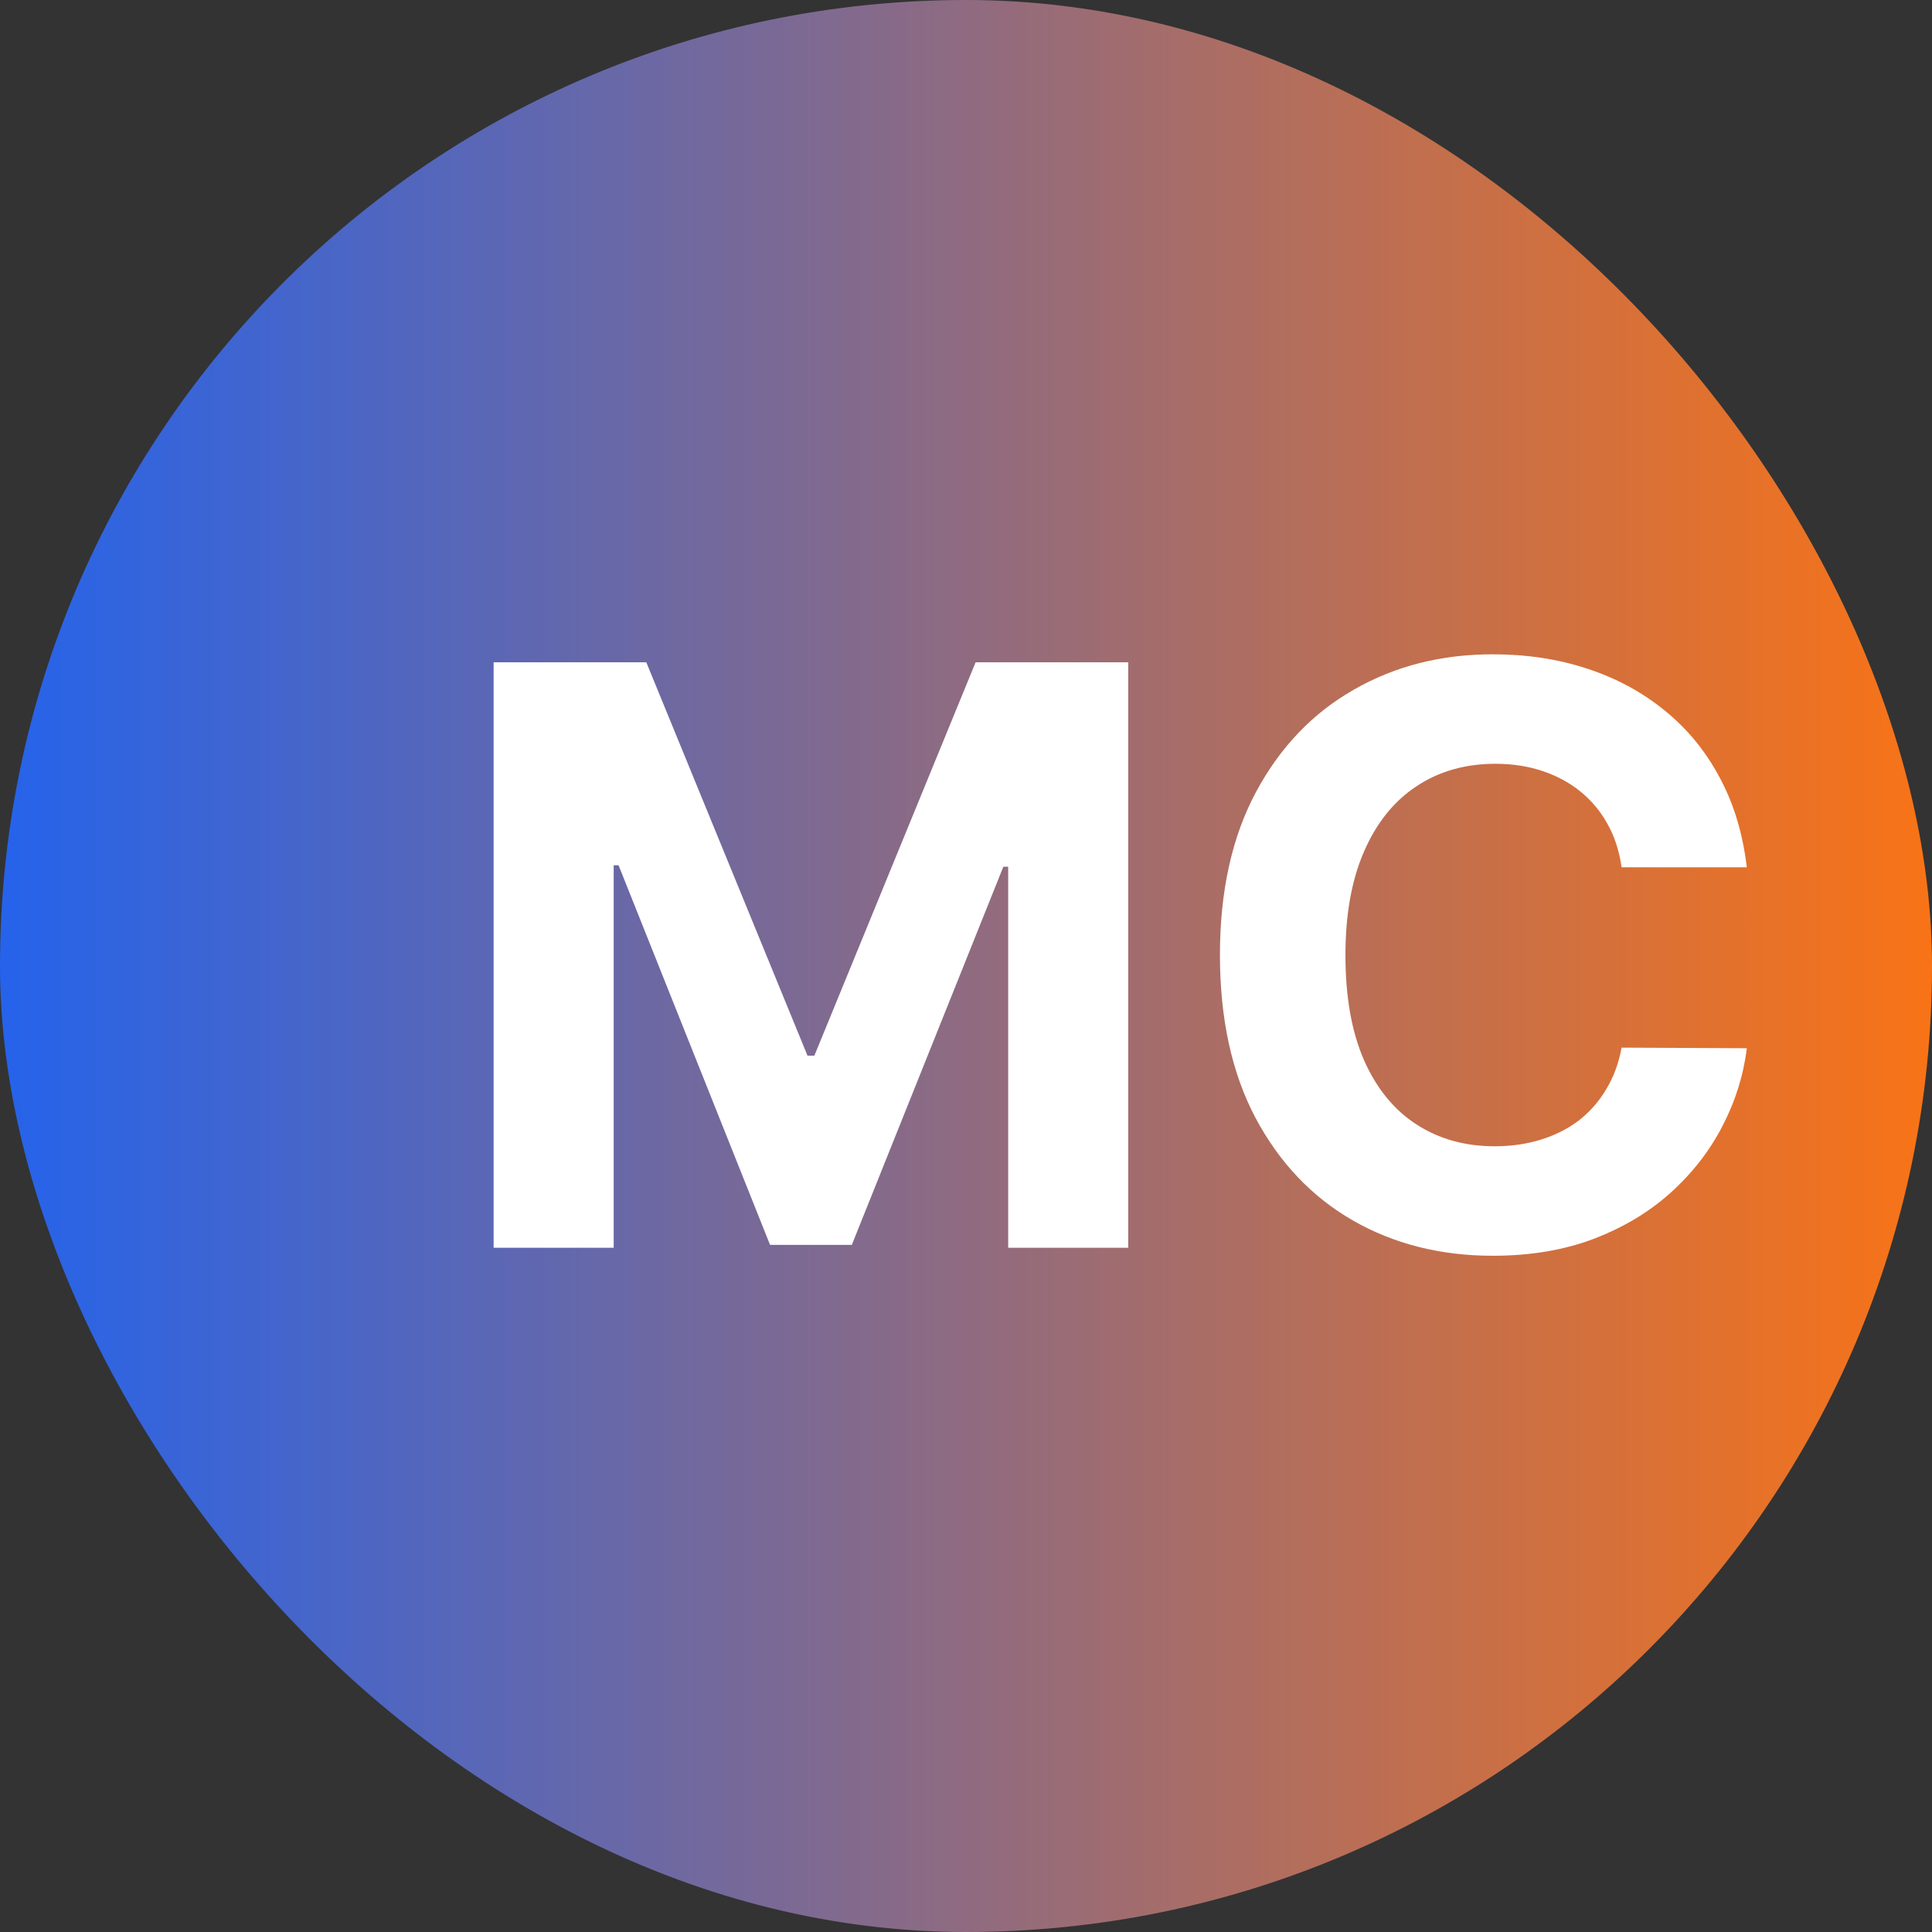 <svg xmlns="http://www.w3.org/2000/svg" width="48" height="48" viewBox="0 0 48 48" fill="none"><rect x="0" y="0" width="48" height="48" fill="#333333" stroke="none"/><rect width="48" height="48" rx="24" fill="url(#paint0_linear_146_18)"></rect><path d="M12.264 16.454H16.057L20.062 26.227H20.233L24.239 16.454H28.031V31H25.048V21.533H24.928L21.163 30.929H19.132L15.368 21.497H15.247V31H12.264V16.454ZM43.399 21.547H40.288C40.231 21.144 40.115 20.787 39.94 20.474C39.765 20.157 39.54 19.887 39.265 19.665C38.991 19.442 38.673 19.272 38.314 19.153C37.959 19.035 37.573 18.976 37.156 18.976C36.403 18.976 35.747 19.163 35.189 19.537C34.63 19.906 34.197 20.446 33.889 21.156C33.581 21.862 33.427 22.719 33.427 23.727C33.427 24.764 33.581 25.635 33.889 26.341C34.201 27.046 34.637 27.579 35.196 27.939C35.754 28.299 36.401 28.479 37.135 28.479C37.547 28.479 37.928 28.424 38.278 28.315C38.633 28.206 38.948 28.048 39.223 27.84C39.497 27.626 39.725 27.368 39.904 27.065C40.089 26.762 40.217 26.417 40.288 26.028L43.399 26.043C43.318 26.71 43.117 27.354 42.795 27.974C42.478 28.59 42.049 29.142 41.51 29.629C40.975 30.112 40.335 30.496 39.592 30.78C38.853 31.059 38.018 31.199 37.085 31.199C35.788 31.199 34.627 30.905 33.605 30.318C32.587 29.731 31.782 28.881 31.19 27.768C30.603 26.656 30.309 25.309 30.309 23.727C30.309 22.141 30.608 20.792 31.204 19.679C31.801 18.566 32.61 17.719 33.633 17.136C34.656 16.549 35.806 16.256 37.085 16.256C37.928 16.256 38.709 16.374 39.429 16.611C40.153 16.848 40.795 17.193 41.353 17.648C41.912 18.098 42.367 18.649 42.717 19.303C43.072 19.956 43.299 20.704 43.399 21.547Z" fill="white"></path><defs><linearGradient id="paint0_linear_146_18" x1="0" y1="24" x2="48" y2="24" gradientUnits="userSpaceOnUse"><stop stop-color="#2563EB"></stop><stop offset="1" stop-color="#F97316"></stop></linearGradient></defs></svg>